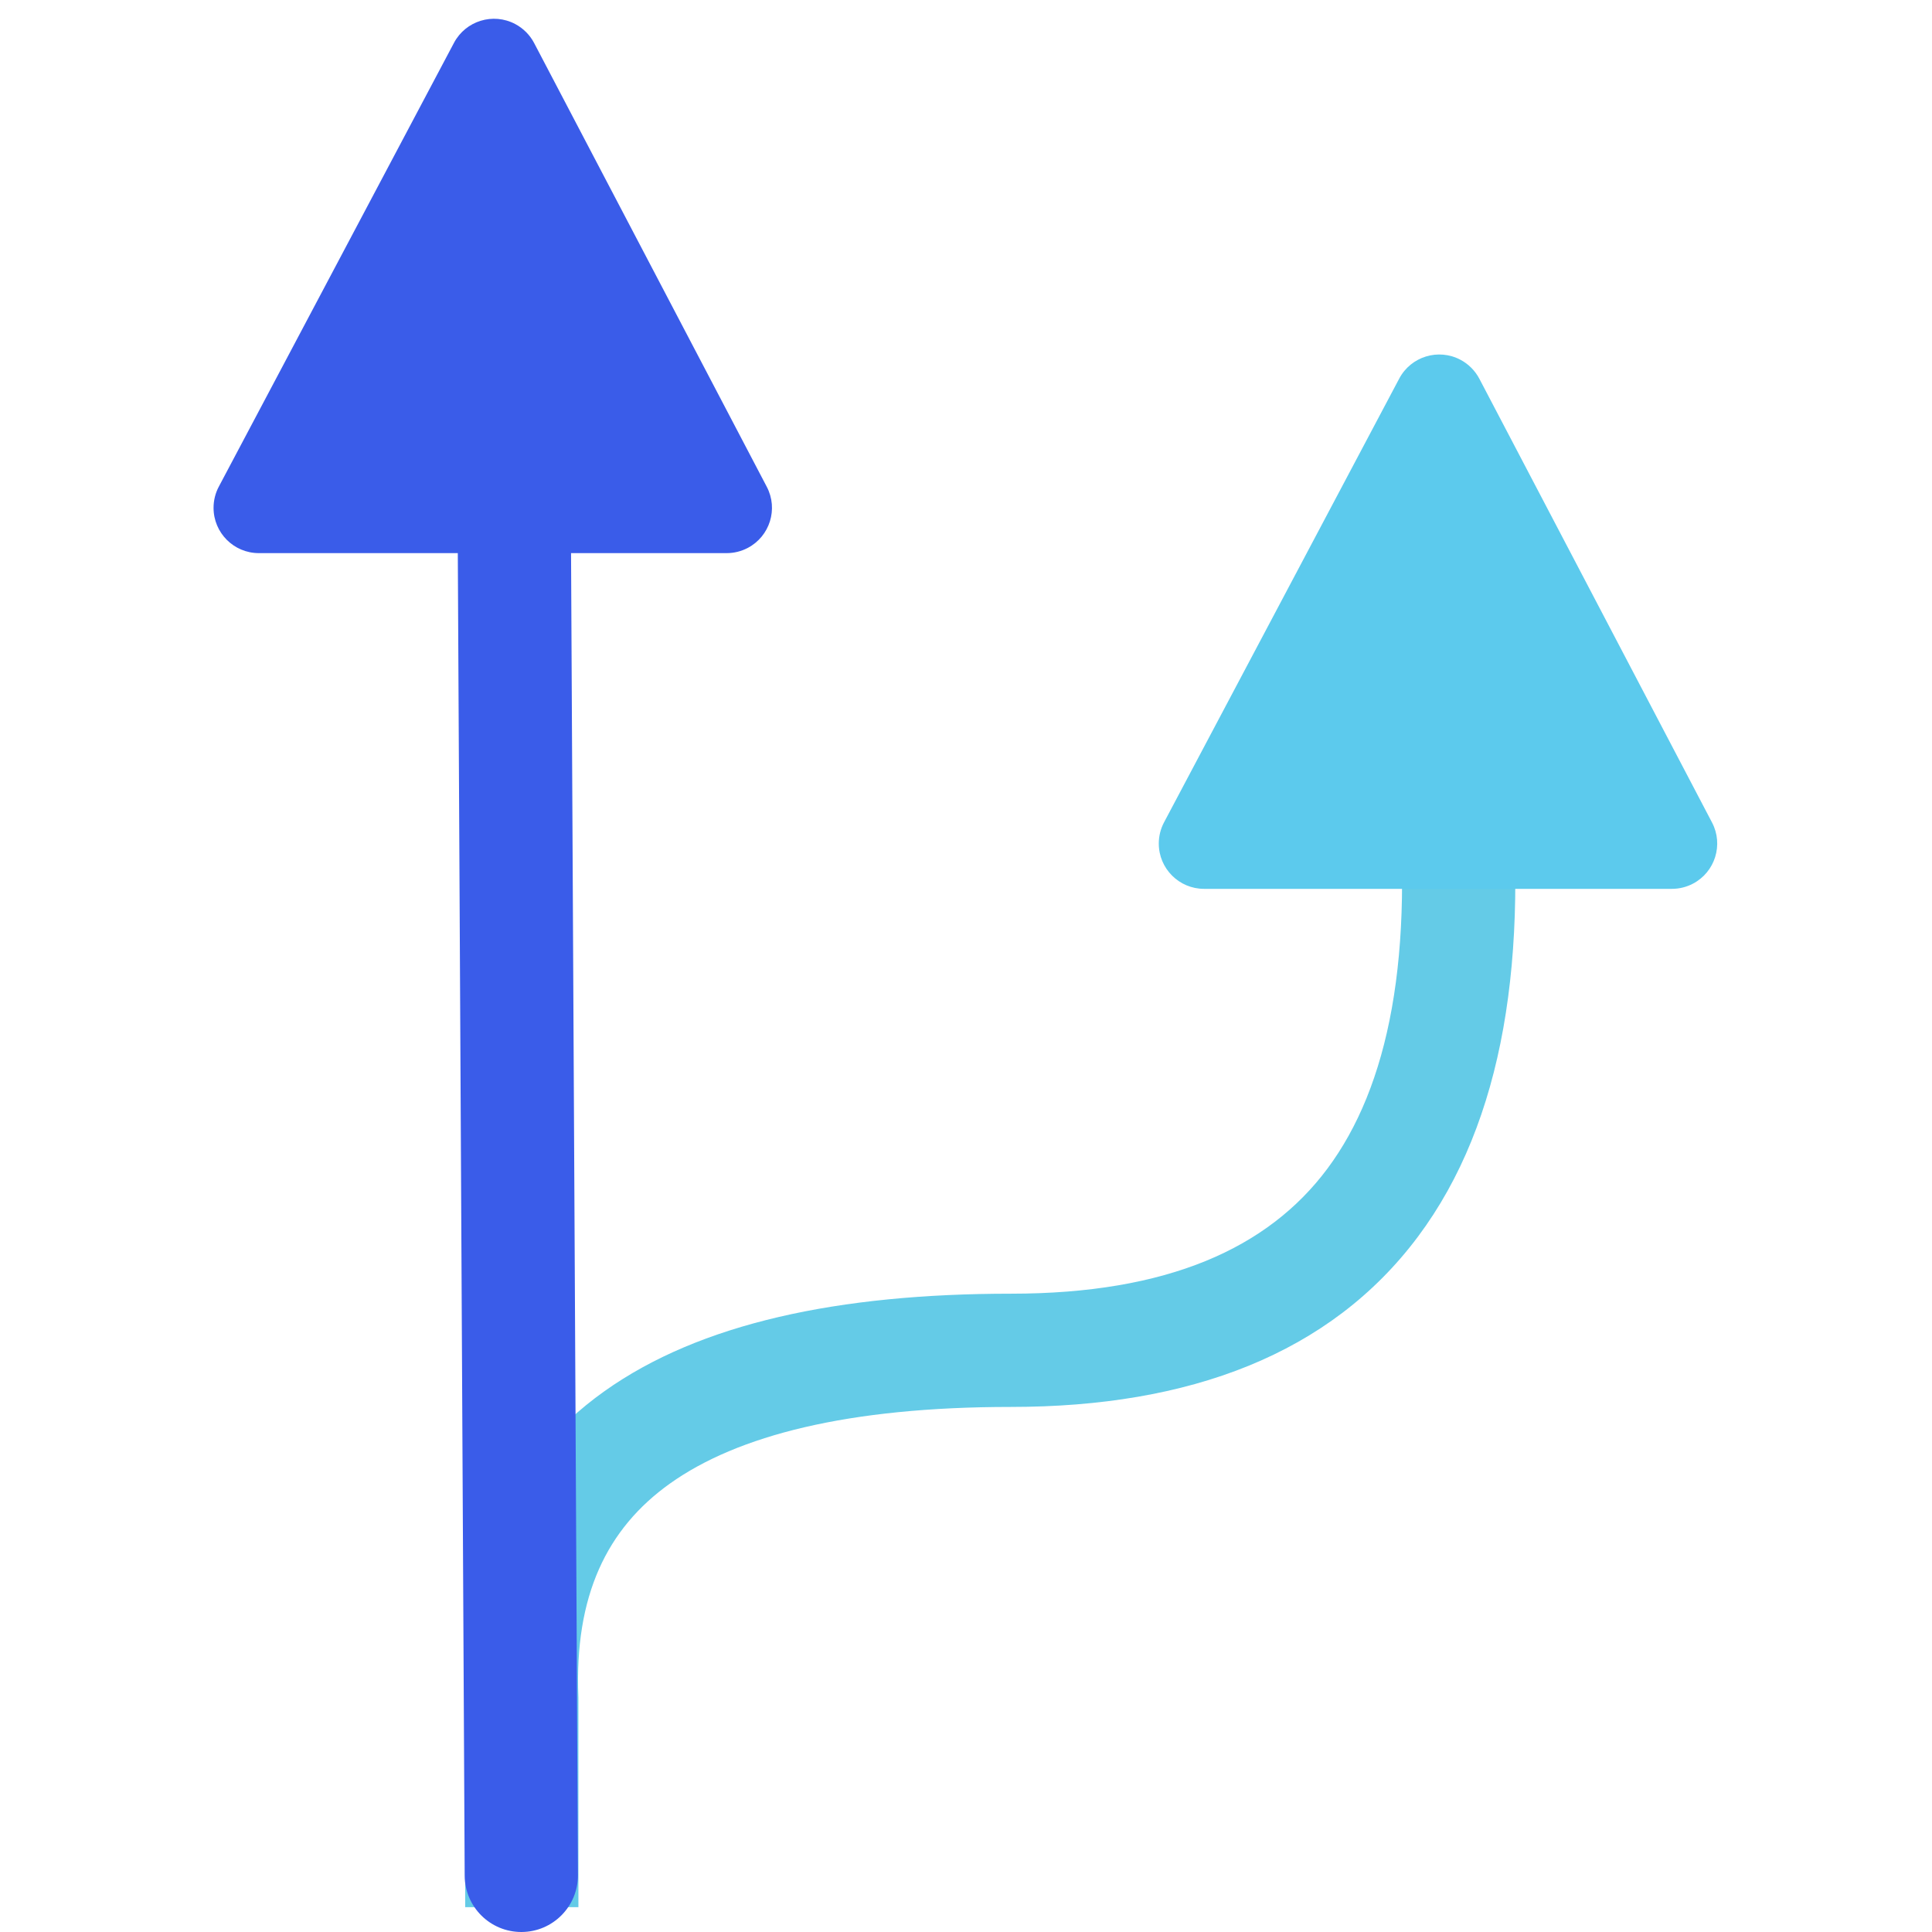 <svg width="88" height="88" viewBox="0 0 88 88" fill="none" xmlns="http://www.w3.org/2000/svg">
<path fill-rule="evenodd" clip-rule="evenodd" d="M64.591 56.321C60.593 61.677 54.179 64.084 46.047 64.084C38.619 64.084 33.587 65.386 30.517 67.573C27.637 69.625 26.161 72.689 26.344 77.273L26.346 77.325V86.87H21.188V77.426C20.963 71.454 22.992 66.601 27.525 63.372C31.882 60.269 38.2 58.926 46.047 58.926C53.19 58.926 57.761 56.849 60.457 53.236C63.238 49.51 64.48 43.567 63.566 34.869L68.696 34.33C69.667 43.569 68.504 51.079 64.591 56.321Z" fill="#64CBE7"/>
<path fill-rule="evenodd" clip-rule="evenodd" d="M23.358 11.025C24.782 11.017 25.943 12.166 25.95 13.59L26.324 85.408C26.331 86.832 25.183 87.993 23.758 88C22.334 88.007 21.173 86.859 21.166 85.434L20.792 13.617C20.785 12.193 21.933 11.032 23.358 11.025Z" fill="#3A5CE9"/>
<path fill-rule="evenodd" clip-rule="evenodd" d="M9.967 22.165L20.678 1.952C21.212 0.945 22.461 0.562 23.468 1.095C23.835 1.29 24.136 1.592 24.329 1.96L34.926 22.173C35.456 23.182 35.066 24.429 34.057 24.958C33.762 25.113 33.433 25.194 33.099 25.194L22.511 25.194L11.79 25.194C10.65 25.194 9.727 24.27 9.727 23.131C9.727 22.794 9.809 22.462 9.967 22.165Z" fill="#3A5CE9"/>
<path fill-rule="evenodd" clip-rule="evenodd" d="M53.021 37.456L63.733 17.244C64.266 16.237 65.515 15.854 66.522 16.387C66.889 16.582 67.189 16.884 67.383 17.252L77.981 37.465C78.51 38.474 78.12 39.721 77.111 40.25C76.816 40.405 76.487 40.486 76.153 40.486L65.565 40.486L54.844 40.486C53.705 40.486 52.781 39.562 52.781 38.423C52.781 38.086 52.863 37.754 53.021 37.456Z" fill="#5CCAED"/>
</svg>
